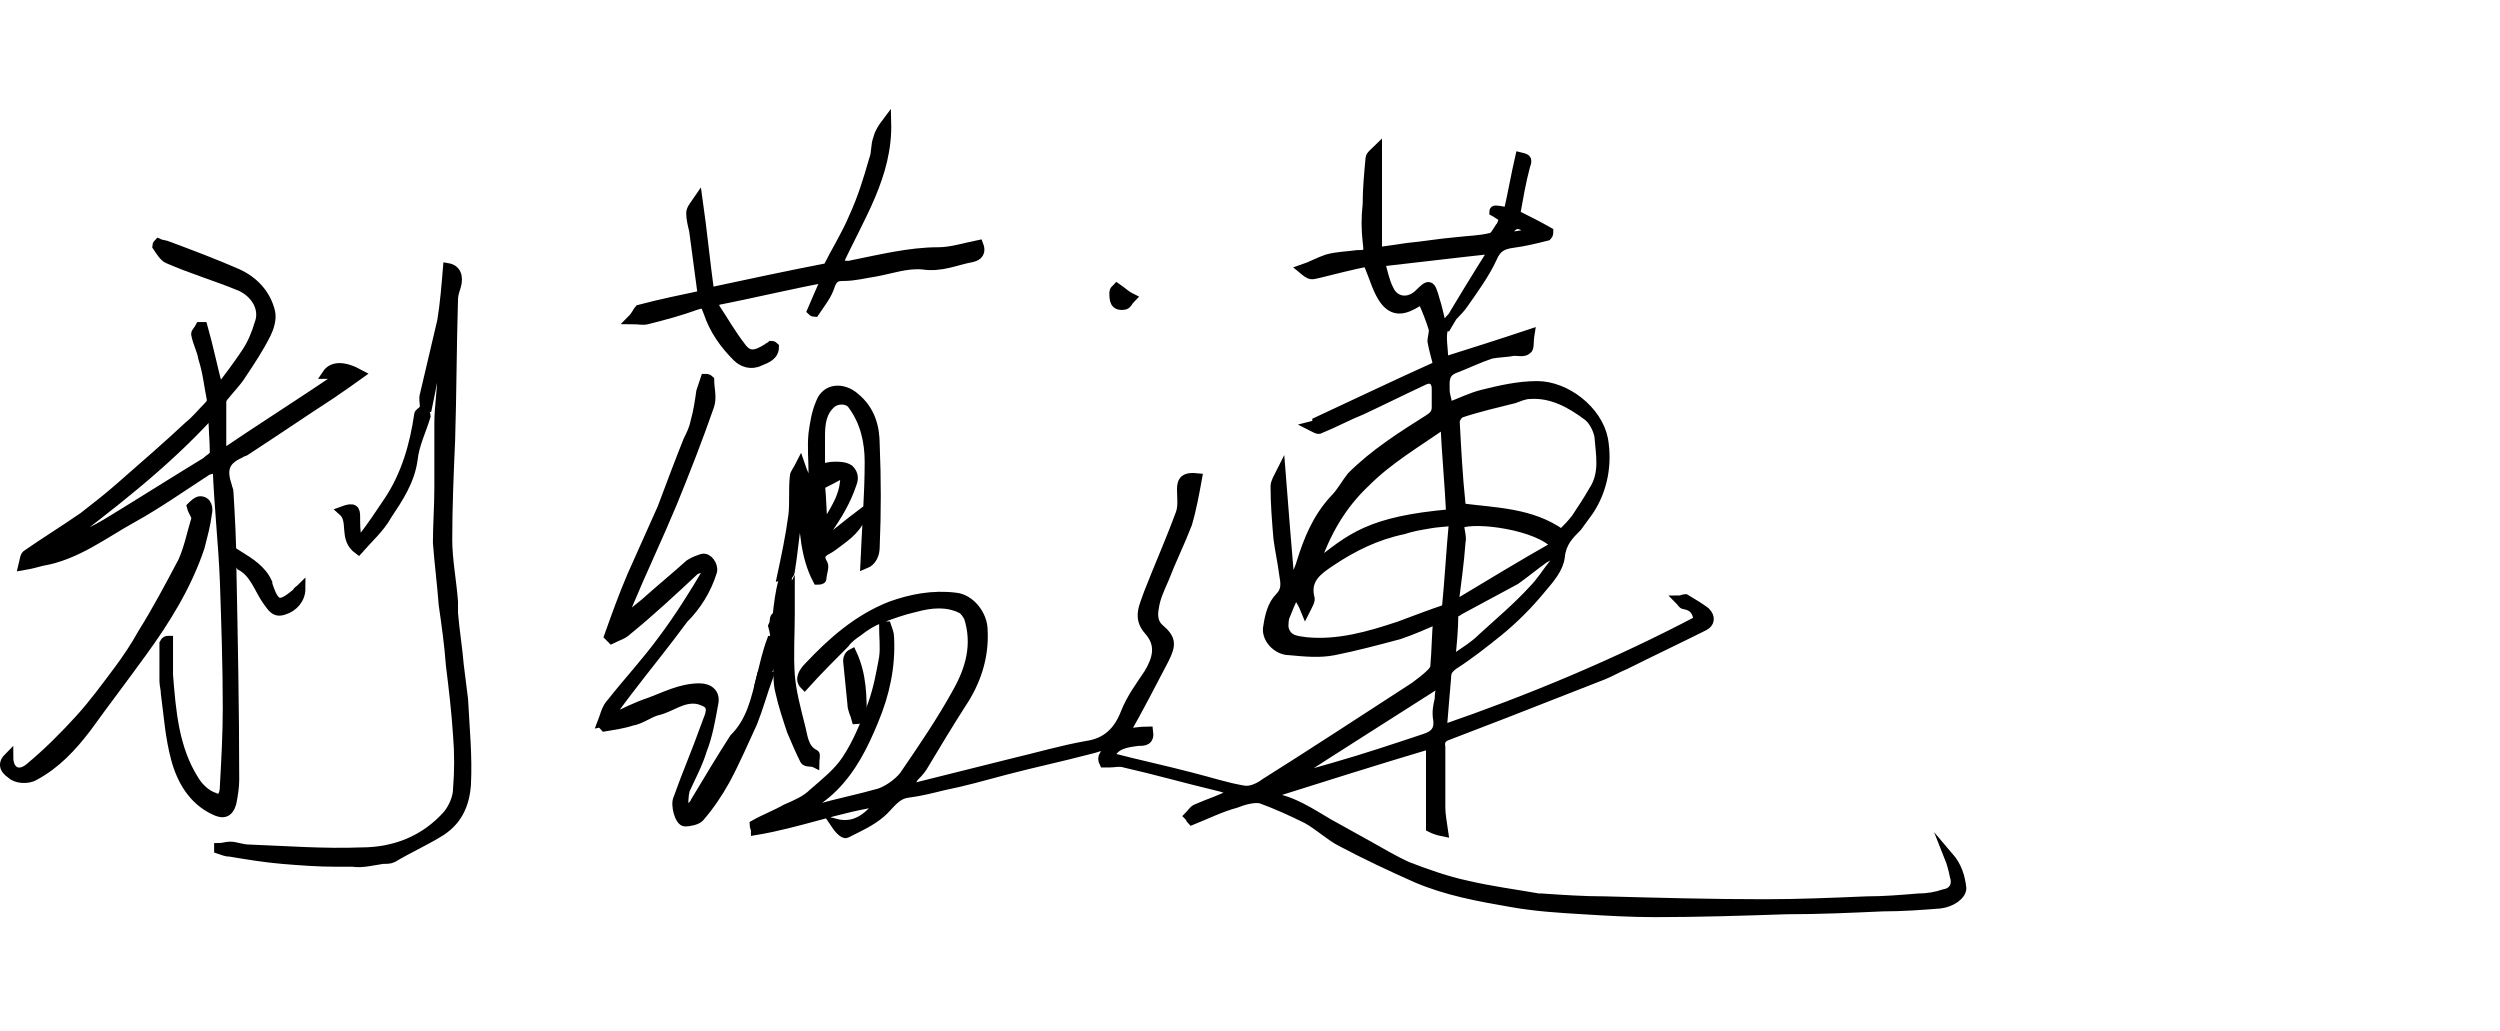 <?xml version="1.0" encoding="utf-8"?>
<!-- Generator: Adobe Illustrator 28.0.0, SVG Export Plug-In . SVG Version: 6.00 Build 0)  -->
<svg version="1.1" id="Layer_1" xmlns="http://www.w3.org/2000/svg" xmlns:xlink="http://www.w3.org/1999/xlink" x="0px" y="0px"
	 viewBox="0 0 173.7 71.6" style="enable-background:new 0 0 173.7 71.6;" xml:space="preserve">
<style type="text/css">
	.st0{stroke:#000000;stroke-width:0.644;stroke-miterlimit:10;}
	.st1{display:none;}
	.st2{display:inline;}
	.st3{display:none;stroke:#000000;stroke-width:0.593;stroke-miterlimit:10;}
	.st4{display:inline;fill:#231F20;stroke:#FFFFFF;stroke-width:0.193;stroke-miterlimit:10;}
</style>
<g>
	<path class="st0" d="M91.5,29.3c2.8-1.3,5.5-2.6,8.4-3.9c-0.1-0.5-0.3-1.1-0.4-1.7c0-0.2,0.1-0.5,0.1-0.8c-0.2-0.7-0.5-1.4-0.8-2.1
		c-0.8,0.5-1.7,1.1-2.5,0.2c-0.6-0.7-0.8-1.7-1.3-2.8c-1,0.2-2.2,0.5-3.4,0.8c-0.5,0.1-0.5,0.2-1.1-0.3c0.6-0.2,1.1-0.5,1.7-0.7
		c0.7-0.2,1.4-0.2,2.1-0.3c0.8,0,0.8-0.1,0.7-0.9c-0.1-0.9-0.1-1.7,0-2.6c0-1.1,0.1-2.1,0.2-3.2c0-0.2,0.3-0.4,0.5-0.6
		c0,2.4,0,4.7,0,7.1c0.8-0.1,1.4-0.2,2.1-0.3c1.1-0.1,2.2-0.3,3.4-0.4c0.8-0.1,1.6-0.1,2.4-0.3c0.2,0,0.4-0.4,0.6-0.7
		c0.2-0.2,0.2-0.5,0.3-0.7c-0.3-0.1-0.5-0.3-0.7-0.4c0,0,0-0.1,0.1-0.1c0.3,0,0.5,0.1,0.9,0.1c0.3-1.3,0.5-2.5,0.8-3.8
		c0.4,0.1,0.6,0.1,0.4,0.6c-0.3,1.1-0.5,2.3-0.7,3.4c0.8,0.4,1.6,0.8,2.3,1.2c0,0.1,0,0.2-0.1,0.3c-0.8,0.2-1.6,0.4-2.4,0.5
		c-0.7,0.1-1.1,0.3-1.4,1c-0.5,1.1-1.3,2.2-2,3.2c-0.4,0.6-1.1,1.1-1.4,1.7c-0.2,0.6,0,1.4,0,2.2c0,0.1,0.1,0.1,0.1,0.1
		c1.9-0.6,3.8-1.2,5.9-1.9c-0.1,0.6,0,1-0.2,1.1c-0.2,0.2-0.6,0.1-0.9,0.1c-0.5,0.1-1.1,0.1-1.6,0.2c-0.9,0.3-1.7,0.7-2.5,1
		c-0.8,0.3-0.7,0.9-0.7,1.5c0,0.4,0.2,0.8,0.2,1.2c0.8-0.3,1.6-0.7,2.4-0.9c1.2-0.3,2.5-0.6,3.8-0.6c2,0,4.2,1.7,4.6,3.7
		c0.3,1.7,0,3.5-1,5c-0.3,0.4-0.5,0.7-0.8,1.1c-0.6,0.6-1.1,1.1-1.2,2.1c-0.1,0.8-0.7,1.5-1.3,2.2c-0.9,1.1-1.9,2.1-3,3
		c-1,0.8-2,1.6-3.1,2.3c-0.4,0.3-0.5,0.5-0.5,0.9c-0.1,1.2-0.2,2.3-0.3,3.6c6.1-2.1,12.1-4.6,17.8-7.6c-0.1-0.7-0.4-1-1-1.1
		c-0.1,0-0.2-0.2-0.3-0.3c0.1,0,0.3-0.1,0.4-0.1c0.5,0.3,1,0.6,1.4,0.9c0.4,0.4,0.3,0.8-0.1,1c-1.8,0.9-3.7,1.8-5.5,2.7
		c-0.5,0.2-1,0.5-1.5,0.7c-2.3,0.9-4.6,1.8-6.9,2.7c-1.3,0.5-2.6,1-3.9,1.5c-0.3,0.1-0.6,0.3-0.5,0.8c0,1.4,0,2.8,0,4.2
		c0,0.5,0.1,1,0.2,1.7c-0.5-0.1-0.7-0.2-0.9-0.3c0-2,0-3.9,0-5.8c-3.7,1.1-7.5,2.3-11.3,3.5c0.1,0.1,0.1,0.2,0.2,0.2
		c1.5,0.2,2.8,1.1,4,1.8c0.9,0.5,1.8,1,2.7,1.5c0.9,0.5,1.9,1.1,2.8,1.5c1.3,0.5,2.7,1,4.1,1.3c1.7,0.4,3.3,0.6,5,0.9
		c0.1,0,0.1,0,0.2,0c1.5,0.1,2.9,0.2,4.4,0.2c3.7,0.1,7.4,0.2,11.1,0.2c2.4,0,4.7-0.1,7.1-0.2c1.2,0,2.4-0.1,3.6-0.2
		c0.6,0,1.2-0.1,1.8-0.3c0.6-0.1,0.9-0.6,0.7-1.2c-0.1-0.5-0.2-0.9-0.4-1.4c0.6,0.7,0.8,1.4,0.9,2.2c0,0.5-0.7,1-1.5,1.1
		c-1.3,0.1-2.6,0.2-4,0.2c-2.2,0.1-4.4,0.2-6.7,0.2c-3,0.1-6.1,0.2-9.1,0.2c-1.7,0-3.4-0.1-5-0.2c-1.7-0.1-3.3-0.2-5-0.5
		c-2.3-0.4-4.5-0.8-6.6-1.7c-1.8-0.8-3.5-1.6-5.2-2.5c-0.8-0.4-1.5-1.1-2.4-1.6c-1-0.5-2.1-1-3.2-1.4c-0.5-0.1-1.2,0.1-1.7,0.3
		c-1.1,0.3-2.1,0.8-3.1,1.2c-0.1-0.1-0.1-0.2-0.2-0.3c0.2-0.2,0.3-0.4,0.5-0.5c0.9-0.4,1.9-0.7,2.8-1.2c-0.5-0.1-0.9-0.3-1.4-0.4
		c-2.1-0.5-4.2-1.1-6.4-1.6c-0.3-0.1-0.7,0-1,0c-0.1,0-0.4,0-0.4,0c-0.1-0.2-0.1-0.4,0-0.5c0.1-0.2,0.2-0.5,0.4-0.8
		c-0.6,0.1-1,0.3-1.5,0.4c-1.9,0.5-3.8,0.9-5.7,1.4c-1.5,0.4-2.9,0.8-4.4,1.1c-0.8,0.2-1.6,0.4-2.4,0.5c-0.9,0.1-1.3,0.9-1.9,1.4
		c-0.7,0.6-1.6,1-2.4,1.4c-0.2,0.1-0.6-0.4-0.8-0.7c1.5,0.4,2.4-0.5,3.2-1.5c-2.9,0.4-5.7,1.5-8.7,2c0-0.1-0.1-0.3-0.1-0.4
		c0.7-0.4,1.5-0.7,2.2-1.1c0.7-0.3,1.4-0.6,1.9-1.1c0.8-0.7,1.7-1.4,2.3-2.3c0.8-1.2,1.3-2.5,1.8-3.8c0.4-1.1,0.6-2.2,0.8-3.3
		c0.1-0.7,0-1.5,0-2.2c0.1,0,0.2,0,0.2,0c0.1,0.3,0.2,0.5,0.2,0.8c0.1,2-0.3,3.9-1.1,5.8c-0.7,1.7-1.5,3.3-2.8,4.6
		c-0.7,0.7-1.5,1.2-2.4,1.8c0.5-0.1,0.9-0.2,1.3-0.3c1.4-0.4,2.9-0.7,4.3-1.1c0.6-0.2,1.3-0.7,1.7-1.2c1.3-1.9,2.6-3.8,3.7-5.8
		c0.9-1.6,1.4-3.3,0.8-5.2c-0.1-0.2-0.3-0.5-0.5-0.6c-1-0.5-2.1-0.4-3.2-0.1c-0.9,0.2-1.7,0.5-2.5,0.8c-0.5,0.2-1,0.5-1.5,0.9
		c-0.3,0.2-0.7,0.5-0.9,0.8c-0.9,0.9-1.9,1.9-2.8,2.9c-0.4-0.4-0.1-0.9,0.3-1.3c1.6-1.7,3.4-3.3,5.7-4.2c1.4-0.5,2.9-0.8,4.5-0.6
		c1,0.1,1.9,1.2,1.9,2.3c0.1,1.9-0.5,3.6-1.5,5.1c-0.9,1.4-1.8,2.9-2.7,4.4c-0.2,0.3-0.4,0.5-0.6,0.7c-0.1,0.2-0.3,0.4-0.4,0.6
		c0,0.1,0.1,0.1,0.1,0.2c2.4-0.6,4.8-1.2,7.2-1.8c1.7-0.4,3.4-0.9,5.1-1.2c1.4-0.2,2.2-1,2.7-2.3c0.4-1,1-1.8,1.6-2.7
		c0.6-1,0.9-2,0-3c-0.8-0.9-0.3-1.7,0-2.6c0.7-1.8,1.5-3.6,2.2-5.5c0.2-0.5,0.1-1.2,0.1-1.7c0-0.6,0.2-0.9,1.1-0.8
		c-0.2,1.1-0.4,2.2-0.7,3.2c-0.5,1.3-1.1,2.5-1.6,3.8c-0.3,0.7-0.6,1.3-0.7,2c-0.1,0.5-0.1,1.1,0.4,1.5c0.8,0.7,0.8,1.1,0.3,2.1
		c-0.9,1.7-1.8,3.5-2.8,5.2c0.5-0.1,1.1-0.2,1.7-0.2c0.1,0.7-0.3,0.7-0.7,0.7c-0.8,0.1-1.7,0.2-2,1.1c1.9,0.5,3.8,0.9,5.7,1.4
		c1.2,0.3,2.4,0.7,3.6,0.9c0.5,0.1,1.1-0.2,1.5-0.5c3.5-2.2,7-4.5,10.4-6.7c0.4-0.3,0.8-0.6,1.1-0.9c0.1-0.1,0.3-0.3,0.3-0.5
		c0.1-1.1,0.1-2.2,0.2-3.3c-0.9,0.4-1.8,0.8-2.7,1.1c-1.5,0.4-3,0.8-4.5,1.1c-1,0.2-2,0.1-3.1,0c-0.9,0-1.7-0.9-1.5-1.7
		c0.1-0.7,0.3-1.5,0.8-2c0.5-0.5,0.4-1,0.3-1.6c-0.1-0.8-0.3-1.7-0.4-2.5c-0.1-1.2-0.2-2.4-0.2-3.6c0-0.3,0.2-0.6,0.4-1
		c0.2,2.6,0.4,5,0.6,7.4c0.1,0,0.2,0,0.4,0c0.1-0.4,0.3-0.7,0.4-1.1c0.5-1.6,1.1-3.1,2.3-4.4c0.5-0.5,0.8-1.1,1.2-1.6
		c1.6-1.6,3.5-2.8,5.4-4c0.3-0.2,0.5-0.4,0.5-0.8c0-0.4,0-0.9,0-1.3c0-0.5-0.3-0.8-0.8-0.6c-1.5,0.7-2.9,1.4-4.4,2.1
		c-1,0.4-1.9,0.9-2.9,1.3c-0.1,0.1-0.4-0.1-0.6-0.2C91.5,29.5,91.5,29.4,91.5,29.3z M108.5,37.1c0.4-0.4,0.7-0.7,1-1.1
		c0.4-0.6,0.8-1.2,1.2-1.9c0.8-1.2,0.5-2.5,0.4-3.8c-0.1-0.5-0.4-1.1-0.8-1.4c-1.2-0.9-2.5-1.6-4-1.5c-0.4,0-0.8,0.2-1.1,0.3
		c-1.2,0.3-2.5,0.6-3.7,1c-0.2,0.1-0.4,0.4-0.4,0.6c0.1,1.9,0.2,3.8,0.4,5.7c0,0.1,0.1,0.2,0.1,0.3
		C103.9,35.6,106.4,35.6,108.5,37.1z M90,41.2c-0.3,0.6-0.5,1.1-0.7,1.6c-0.1,0.2-0.1,0.6-0.1,0.8c0.2,0.9,0.9,0.9,1.6,1
		c2.2,0.2,4.3-0.4,6.4-1.1c1.1-0.4,2.1-0.8,3.3-1.2c0.2-2,0.3-4,0.5-6.1c-0.7,0.1-1.2,0.1-1.7,0.2c-0.6,0.1-1.2,0.2-1.8,0.4
		C95.6,37.2,94,38,92.5,39c-0.9,0.6-1.8,1.2-1.5,2.5c0.1,0.2-0.1,0.5-0.3,0.9C90.5,41.9,90.3,41.6,90,41.2z M100.8,35.7
		c-0.1-2.1-0.3-4.1-0.4-6.3c-2,1.4-3.9,2.5-5.5,4.1c-1.7,1.6-2.8,3.5-3.6,5.9C93.9,37.3,95.2,36.2,100.8,35.7z M101,42.1
		c2.5-1.5,4.8-2.9,7.1-4.2c-1.2-1.4-5.6-2-6.7-1.5c0,0.4,0.2,0.9,0.1,1.3C101.4,39.1,101.2,40.5,101,42.1z M95.9,18.2
		c0.2,0.7,0.3,1.3,0.6,1.9c0.4,0.9,1.4,1,2.1,0.3c0.7-0.7,0.8-0.7,1.1,0.4c0.2,0.6,0.3,1.2,0.5,1.9c0.1,0,0.2,0,0.3,0
		c1-1.7,2.1-3.5,3.3-5.4C101,17.6,98.6,17.9,95.9,18.2z M89.4,54.2c1.2-0.3,2.3-0.6,3.3-0.9c2.1-0.6,4.2-1.3,6.3-2
		c0.6-0.2,1-0.5,0.9-1.3c-0.1-0.5,0-1,0.1-1.4c0-0.4,0.1-0.9,0.2-1.3C96.6,49.6,93.1,51.8,89.4,54.2z M100.8,45.7
		c0.1,0,0.2,0.1,0.2,0.1c0.7-0.5,1.4-0.9,2-1.5c1.2-1.1,2.4-2.1,3.5-3.3c0.6-0.6,1-1.3,1.5-1.9c0.1-0.1,0-0.4,0-0.8
		c-0.3,0.3-0.5,0.4-0.7,0.5c-0.7,0.5-1.3,1-2,1.5c-1.3,0.7-2.6,1.4-3.9,2.1c-0.1,0.1-0.4,0.2-0.4,0.3
		C101,43.7,100.9,44.7,100.8,45.7z M106.5,16.2c-1-0.9-1.4-0.8-1.9,0.3C105.3,16.4,105.8,16.3,106.5,16.2z"/>
	<path class="st0" d="M11.7,44.5c0,0.8,0,1.6,0,2.4c0.2,2.5,0.4,5.1,1.8,7.3c0.3,0.5,0.8,1,1.4,1.2c0.6,0.3,0.7-0.4,0.7-0.8
		c0.1-1.8,0.2-3.6,0.2-5.4c0-2.9-0.1-5.9-0.2-8.8c-0.1-2.6-0.4-5.2-0.5-7.9c-0.2,0.1-0.5,0.1-0.7,0.2C12.7,33.8,11,35,9.2,36
		c-2,1.1-3.9,2.6-6.3,3c-0.4,0.1-0.7,0.2-1.3,0.3c0.1-0.4,0.1-0.7,0.3-0.8c1.3-0.9,2.6-1.7,3.9-2.6c0.9-0.7,1.8-1.4,2.7-2.2
		c1.6-1.4,3.1-2.7,4.6-4.1c0.5-0.4,0.9-0.9,1.3-1.3c0.1-0.1,0.3-0.3,0.3-0.5c-0.2-1-0.3-2-0.6-2.9c-0.1-0.6-0.4-1.1-0.5-1.7
		c0-0.1,0.2-0.3,0.3-0.5c0.1,0,0.2,0,0.2,0c0.4,1.4,0.7,2.9,1.1,4.4c0.7-0.9,1.3-1.7,1.9-2.6c0.4-0.6,0.7-1.3,0.9-2
		c0.4-1-0.2-2.1-1.3-2.6c-1.7-0.7-3.4-1.2-5-1.9c-0.3-0.1-0.6-0.6-0.8-0.9c0-0.1,0.1-0.2,0.1-0.2c0.2,0.1,0.5,0.1,0.7,0.2
		c1.6,0.6,3.2,1.2,4.8,1.9c1.1,0.5,2,1.4,2.3,2.7c0.1,0.5-0.1,1.1-0.3,1.5c-0.5,1-1.1,1.9-1.7,2.8c-0.3,0.5-0.8,1-1.2,1.5
		c-0.1,0.1-0.2,0.3-0.2,0.4c0,1.1,0,2.3,0,3.7c2.8-1.9,5.5-3.6,8.3-5.5c-0.4-0.1-0.7-0.1-1-0.1c0.4-0.6,1.2-0.6,2.3,0
		c-0.7,0.5-1.4,1-2,1.4c-2,1.3-3.9,2.6-5.9,3.9c-0.1,0.1-0.3,0.1-0.4,0.2c-1.1,0.5-1.3,1.1-0.9,2.3c0,0.1,0.1,0.2,0.1,0.4
		c0.1,1.7,0.2,3.4,0.2,5.1c0.1,5,0.2,9.9,0.2,14.9c0,0.5-0.1,1.1-0.2,1.6c-0.2,0.7-0.6,0.8-1.2,0.5c-1.5-0.7-2.3-2.1-2.7-3.6
		c-0.4-1.5-0.5-3-0.7-4.5c0-0.3-0.1-0.6-0.1-0.9c0-0.9,0-1.7,0-2.6C11.5,44.5,11.6,44.5,11.7,44.5z M3.9,38C4,38,4.1,38,4.3,37.9
		c1.1-0.5,2.2-1,3.2-1.6c2.3-1.4,4.5-2.8,6.8-4.2c0.2-0.2,0.6-0.4,0.6-0.6c0-0.9-0.1-1.8-0.1-2.7c-0.1,0-0.2,0-0.2,0
		C11.4,32.3,7.6,35.2,3.9,38z"/>
	<path class="st0" d="M52.9,47c0.1,0,0.2,0,0.5,0c-0.4,1.1-0.7,2.2-1.1,3.2c-0.6,1.3-1.2,2.7-1.9,4c-0.5,0.9-1.1,1.8-1.8,2.6
		c-0.2,0.2-0.7,0.3-1,0.3c-0.4,0-0.7-1.2-0.5-1.6c0.6-1.7,1.3-3.3,1.9-5c0.1-0.3,0.2-0.5,0.3-0.8c0.2-0.7-0.1-0.9-0.8-1.1
		c-1.1-0.2-1.9,0.6-2.9,0.8c-0.6,0.2-1.1,0.6-1.7,0.7c-0.6,0.2-1.3,0.3-1.9,0.4c-0.1-0.1-0.1-0.2-0.2-0.2c0.2-0.5,0.3-1.1,0.7-1.5
		c1.1-1.4,2.4-2.8,3.5-4.3c1.2-1.6,2.2-3.2,3.2-4.9c-0.1-0.1-0.1-0.1-0.2-0.2c-0.3,0.1-0.6,0.1-0.8,0.3c-1.5,1.4-3,2.8-4.6,4.1
		c-0.3,0.3-0.7,0.4-1.1,0.6c-0.1-0.1-0.1-0.1-0.2-0.2c0.5-1.4,1-2.8,1.6-4.2c0.7-1.6,1.4-3.1,2.1-4.7c0.6-1.6,1.2-3.2,1.8-4.7
		c0.2-0.4,0.4-0.8,0.5-1.3c0.2-0.7,0.3-1.4,0.4-2.1c0.1-0.3,0.2-0.6,0.3-0.9c0.1,0,0.2,0,0.3,0.1c0,0.6,0.2,1.2,0,1.8
		c-0.8,2.3-1.7,4.6-2.6,6.8c-1,2.4-2.1,4.7-3.1,7.1c-0.1,0.2-0.1,0.5-0.2,1c0.5-0.5,0.9-0.8,1.4-1.2c1-0.9,2.1-1.8,3.1-2.7
		c0.3-0.2,0.6-0.3,0.9-0.4c0.4-0.1,0.8,0.5,0.7,0.9c-0.4,1.3-1.1,2.4-2,3.3c-0.3,0.4-0.6,0.8-0.9,1.2c-1.3,1.7-2.7,3.4-4,5.2
		c-0.1,0.1-0.1,0.3-0.2,0.6c1-0.5,1.8-0.9,2.7-1.2c1.1-0.4,2.2-1,3.5-1c0.7,0,1.1,0.4,1,1c-0.2,1.1-0.4,2.3-0.8,3.3
		c-0.3,1-0.8,1.9-1.2,2.8c-0.1,0.4-0.1,0.9-0.1,1.3c0.1,0,0.1,0.1,0.2,0.1c0.2-0.2,0.5-0.3,0.6-0.6c0.9-1.5,1.8-3,2.7-4.4
		C52.2,50.1,52.5,48.6,52.9,47L52.9,47z"/>
	<path class="st0" d="M15.2,58.9c0.3,0,0.5-0.1,0.8-0.1c0.4,0,0.8,0.2,1.3,0.2c2.6,0.1,5.2,0.3,7.8,0.2c2.3,0,4.4-0.8,6-2.6
		c0.4-0.5,0.7-1.2,0.7-1.8c0.1-1.2,0.1-2.5,0-3.7c-0.1-1.6-0.3-3.3-0.5-4.9c-0.1-1.4-0.3-2.8-0.5-4.2c-0.1-1.4-0.3-2.9-0.4-4.3
		c0-1.2,0.1-2.5,0.1-3.8c0-1.5,0-3,0-4.5c0-1.1,0.2-2.2,0.2-3.3c0-0.6,0-1.2,0-1.9c-0.1,0-0.1,0-0.2,0c-0.3,1.4-0.5,2.7-0.8,4.1
		c-0.1,0-0.1,0-0.2,0c0-0.3-0.1-0.6,0-0.9c0.4-1.7,0.8-3.4,1.2-5.1c0.2-1.2,0.3-2.5,0.4-3.7c0.6,0.1,0.8,0.6,0.6,1.3
		c-0.1,0.3-0.2,0.6-0.2,0.9c-0.1,3.3-0.1,6.6-0.2,9.8c-0.1,2.3-0.2,4.6-0.2,6.9c0,1.4,0.3,2.9,0.4,4.3c0,0.3,0,0.6,0,0.8
		c0.1,1.2,0.3,2.4,0.4,3.6c0.1,0.8,0.2,1.6,0.3,2.4c0.1,2,0.3,3.9,0.2,5.9c-0.1,1.4-0.6,2.6-2,3.4c-1,0.6-2.1,1.1-3.1,1.7
		c-0.2,0.1-0.4,0.1-0.7,0.1c-0.7,0.1-1.4,0.3-2.1,0.2c-0.4,0-0.7,0-1.1,0c-1.3,0-2.6-0.1-3.8-0.2c-1.2-0.1-2.4-0.3-3.6-0.5
		c-0.3,0-0.5-0.1-0.8-0.2C15.2,59,15.2,58.9,15.2,58.9z"/>
	<path class="st0" d="M68,17c0.2,0.5,0,0.8-0.5,0.9c-1.1,0.2-2.1,0.7-3.4,0.5c-1.1-0.1-2.2,0.3-3.3,0.5c-0.7,0.1-1.4,0.3-2.2,0.3
		c-0.5,0-0.7,0.1-0.9,0.6c-0.2,0.7-0.7,1.3-1.1,1.9c-0.1,0-0.2-0.1-0.2-0.1c0.3-0.7,0.6-1.4,1-2.3c-2.7,0.5-5.1,1.1-7.7,1.6
		c0,0.1-0.1,0.4,0,0.5c0.6,0.9,1.1,1.8,1.8,2.7c0.5,0.7,1,0.6,1.8,0.1c0.1-0.1,0.2-0.1,0.3-0.2c0,0,0.1,0,0.2,0.1c0,0.6-0.5,0.8-1,1
		c-0.6,0.3-1.2,0.1-1.6-0.3c-0.9-0.9-1.6-1.9-2-3.1C49,21.2,49,21,48.4,21.2c-1.1,0.4-2.2,0.7-3.4,1c-0.3,0.1-0.6,0-1.1,0
		c0.3-0.3,0.4-0.6,0.5-0.7c1.5-0.4,3-0.7,4.4-1c-0.2-1.5-0.4-3-0.6-4.5c-0.1-0.4-0.2-0.8-0.2-1.2c0-0.3,0.3-0.6,0.5-0.9
		c0.3,2.1,0.5,4.2,0.8,6.4c2.8-0.6,5.6-1.2,8.2-1.7c0.6-1.2,1.3-2.3,1.8-3.5c0.6-1.3,1-2.6,1.4-4c0.2-0.5,0.1-1,0.3-1.5
		c0.1-0.4,0.3-0.7,0.6-1.1c0.1,3.7-1.9,6.6-3.4,9.9c0.4,0,0.7,0.1,1,0c2-0.4,4-0.9,6-0.9C66.1,17.5,67,17.2,68,17z"/>
	<path class="st0" d="M56.8,40.3c-0.9-1.7-0.9-3.5-1.1-5.4c-0.1,0.4-0.2,0.7-0.3,1.1c-0.2,1.2-0.3,2.5-0.5,3.7
		c0,0.2-0.3,0.4-0.4,0.5c-0.1,0-0.1-0.1-0.2-0.1c0.3-1.4,0.6-2.8,0.8-4.3c0.1-0.9,0-1.8,0.1-2.7c0-0.2,0.2-0.4,0.4-0.8
		c0.2,0.6,0.4,0.9,0.5,1.3c0.1,0,0.1,0,0.2,0c0.1-0.2,0.2-0.5,0.2-0.7c0-0.9-0.1-1.9,0-2.8c0.1-0.7,0.2-1.4,0.5-2.1
		c0.4-1.1,1.6-1.1,2.4-0.4c1.1,0.9,1.4,2.1,1.4,3.3c0.1,2.4,0.1,4.7,0,7.1c0,0.5-0.2,1-0.7,1.2c0.1-2.4,0.3-4.8,0.3-7.1
		c0-1.4-0.3-2.8-1.2-4c-0.3-0.4-1-0.4-1.4-0.1c-0.7,0.6-0.8,1.4-0.8,2.3c0,0.8,0,1.5,0,2.3c0.3-0.1,0.6-0.2,1-0.2c0.3,0,0.7,0,1,0.2
		c0.2,0.2,0.4,0.5,0.2,1c-0.4,1.2-1,2.2-1.7,3.2c-0.1,0.2-0.2,0.5-0.1,0.8c0.8-0.6,1.5-1.2,2.3-1.8c0,0.1,0.1,0.1,0.1,0.2
		c-0.4,0.9-1.2,1.4-2,2c-0.4,0.3-1.1,0.4-0.6,1.2c0.1,0.2-0.1,0.7-0.1,1C57.1,40.3,56.9,40.3,56.8,40.3z M57,33.7
		c0.1,1,0.1,2,0.2,3.1c0.7-1.3,1.6-2.3,1.5-4C58,33.2,57.4,33.5,57,33.7z M56.5,35.9c0.1,0,0.2,0,0.4,0c-0.1-0.6-0.1-1.1-0.2-1.7
		c-0.1,0-0.2,0-0.3,0.1C56.4,34.8,56.5,35.4,56.5,35.9z"/>
	<path class="st0" d="M0.6,52.6c0,1,0.7,1.4,1.5,0.7c1.2-1,2.3-2.1,3.4-3.3c1-1.1,1.8-2.2,2.7-3.4c0.6-0.8,1.2-1.7,1.7-2.6
		c1-1.6,1.9-3.3,2.8-5c0.4-0.9,0.6-1.9,0.9-2.9c0.1-0.2-0.2-0.5-0.3-0.9c0.1-0.1,0.4-0.4,0.6-0.4c0.5,0,0.6,0.5,0.5,0.9
		c-0.1,0.8-0.3,1.5-0.5,2.3c-0.9,2.7-2.4,5.1-4,7.3c-1.3,1.8-2.6,3.5-3.9,5.3c-1,1.3-2.1,2.5-3.6,3.3c-0.5,0.3-1.3,0.2-1.6-0.1
		C0.2,53.4,0.2,53,0.6,52.6z"/>
	<path class="st0" d="M54,42.8c0.1-0.9,0.2-1.7,0.4-2.4c0.1,0,0.2,0,0.3,0c0,0.4-0.1,0.9-0.2,1.5c0.2-0.3,0.3-0.4,0.4-0.6
		c0,0.5,0,0.9,0,1.3c0,1.4-0.1,2.9,0,4.3c0.1,1.2,0.4,2.3,0.7,3.5c0.2,0.7,0.2,1.6,1,2c0.1,0,0,0.4,0,0.6c-0.2-0.1-0.6,0-0.7-0.2
		c-0.3-0.6-0.6-1.3-0.9-2c-0.3-0.9-0.6-1.8-0.8-2.7c-0.2-0.7-0.1-1.5-0.2-2.3c-0.1-0.8-0.1-1.6-0.3-2.3C53.9,43.1,53.7,42.9,54,42.8
		z"/>
	<path class="st0" d="M23.8,35.5c0.8-0.3,0.9-0.1,0.9,0.4c0,0.5,0,1,0.1,1.5c0.1,0,0.2,0.1,0.3,0.1c0.7-0.9,1.3-1.8,1.9-2.7
		c1.2-1.8,1.8-3.9,2.1-6c0-0.1,0.2-0.2,0.3-0.3c0.1,0.1,0.2,0.3,0.2,0.4c-0.3,1-0.8,2-0.9,3c-0.2,1.5-1,2.7-1.8,3.9
		c-0.5,0.9-1.3,1.6-2,2.4C23.8,37.4,24.6,36.2,23.8,35.5z"/>
	<path class="st0" d="M20.9,40.9c0,0.7-0.5,1.3-1.2,1.5c-0.6,0.2-0.8-0.2-1.1-0.6c-0.6-0.8-0.9-2-1.9-2.5c-0.1-0.1-0.1-0.4-0.1-0.7
		c0.8,0.5,1.6,1,2,1.9c0,0,0,0.1,0,0.1c0.5,1.5,0.8,1.6,2,0.6C20.7,41,20.8,41,20.9,40.9z"/>
	<path class="st0" d="M59.5,50c-0.1-0.4-0.3-0.7-0.3-1.1c-0.1-1-0.2-2-0.3-3c0-0.2,0.1-0.4,0.3-0.5c0.7,1.5,0.7,3,0.7,4.6
		C59.7,49.9,59.6,50,59.5,50z"/>
	<path class="st0" d="M77.6,20c0.3,0.2,0.6,0.5,1,0.7c-0.2,0.2-0.3,0.5-0.5,0.5c-0.7,0.1-0.7-0.4-0.7-0.9
		C77.4,20.2,77.5,20.1,77.6,20z"/>
	<path class="st0" d="M52.9,47c0.2-0.8,0.4-1.7,0.7-2.5c0.1,0,0.2,0.1,0.3,0.1C53.4,45.3,53.9,46.4,52.9,47C52.9,47,52.9,47,52.9,47
		z"/>
</g>
<g class="st1">
	<path class="st2" d="M80.2,46.8c-0.3-0.9-0.9-1.7-0.8-2.4c0.3-2.2,0.8-4.4,1.3-6.5c0.7-2.7,1.4-5.4,1.9-8.2c-0.4,0.5-0.8,1-1.2,1.6
		c-1.8,3.2-3.5,6.4-5.3,9.5c-1.5,2.7-3.2,5.3-4.9,7.9c-0.6,1-1.5,1.9-2.5,2.6c-0.4,0.3-1.5,0.5-1.8,0.2c-0.6-0.4-1.1-1.3-1.1-2
		c0.2-2.3,0.7-4.5,1.1-6.7c0.6-3,1.3-5.9,1.7-9c-0.2,0.5-0.4,1.1-0.7,1.6c-1.7,2.9-3.3,5.9-5,8.8c-0.3,0.6-0.5,1.2-0.8,1.8
		c-0.4,0.9-1,1.5-1.8,0.4c-1.5,2-2.9,4-4.4,5.9c-0.2,0.3-0.7,0.5-1.1,0.7c-0.2-0.4-0.6-0.8-0.7-1.2c-0.3-2.6,0.3-5.1,1.3-7.4
		c2.3-5.2,4.6-10.3,7-15.4c1-2.2,2-4.6,3.3-6.6c1.2-1.9,2.9-3.5,4.5-5.1c0.4-0.4,1.1-0.4,1.7-0.4c0.2,0,0.7,0.6,0.6,0.9
		c-0.4,2.8-1.3,5.5-1.4,8.3c-0.1,2.8-0.3,5.5-1,8.1c-0.5,2.1-1,4.2-1.5,6.3c-0.5,2.3-1,4.7-1.4,7c-0.1,0.8,0.2,1.7,0.3,2.5
		c0.2,0.1,0.4,0.2,0.6,0.2c1-1.3,2.2-2.4,3.1-3.8c2.6-4.2,5-8.4,7.5-12.6c1.3-2.1,2.6-4.3,3.9-6.4c0.2-0.3,0.6-0.6,0.9-0.6
		c0.3,0,0.7,0.6,0.7,0.8c-0.1,1.3-0.1,2.5-0.5,3.7c-0.7,2.6-1.7,5.1-2.4,7.6c-0.4,1.6-0.6,3.2-0.9,4.8c0,0.2,0.2,0.5,0.4,1
		c1.8-2.3,3.5-4.6,5.3-6.7c1.4-1.7,2.9-3.3,4.6-4.8c1.5-1.3,3.4-0.7,3.8,1.3c0.3,1.2,0.4,2.4,0.5,3.7c0.1,1.3,0.6,1.7,1.7,1.2
		c4.1-1.7,8-3.5,12.1-5.1c4.9-2,9.7-4.3,15-5.2c3.5-0.6,6.9-1.4,10.5-1.8c4.2-0.5,8.5-0.7,12.8-1c3.5-0.2,7-0.3,10.5-0.5
		c3.6-0.2,7.3-0.3,10.9-0.6c1.5-0.1,3.1-0.4,4.7-0.7c0.2,1.3-0.2,1.7-1.3,1.9c-1,0.1-2,0.4-3,0.5c-0.8,0.1-1.8,1-2.3-0.4
		c-0.1-0.1-0.5-0.1-0.8-0.1c-4.5,0.3-9.1,0.6-13.6,0.8c-2.5,0.1-4.9,0-7.4,0.2c-2.8,0.2-5.6,0.5-8.4,0.8c-2.5,0.3-5,0.6-7.4,1.1
		c-3.9,0.9-7.9,1.5-11.7,3c-6.9,2.7-13.6,5.8-20.4,8.8c-2,0.9-3.9-0.3-3.9-2.6c0-0.7,0.1-1.4,0-2c-0.1-0.8-0.4-1.6-0.7-2.4
		c-3.4,1.2-4.8,4-6.5,6.3C84.6,42.7,83.2,45.3,80.2,46.8z M71.7,18.4c-0.1-0.1-0.2-0.2-0.4-0.3c-0.6,0.6-1.3,1-1.8,1.7
		c-3.2,4.1-5.5,8.8-7.7,13.5c-1.6,3.4-3.1,6.8-4.5,10.3c-0.7,1.9-1.1,3.9-1.5,5.8c-0.1,0.2,0.1,0.5,0.2,0.7c0.1-0.2,0.2-0.4,0.4-0.5
		c2.7-2.7,4-6.3,5.8-9.6c1.8-3.2,3.4-6.6,5.6-9.5C70.6,26.9,71.1,22.7,71.7,18.4z M67.5,33.7c-0.1-0.1-0.3-0.2-0.4-0.3
		c-1.2,2.2-2.4,4.4-3.6,6.6c0.2,0.1,0.3,0.2,0.5,0.2C65.1,38.1,66.3,35.9,67.5,33.7z"/>
	<path class="st2" d="M36.3,31c1.7,3.2,2.7,6.1,2.8,9.2c0.2,5-0.9,9.7-4,13.7c-1.8,2.4-3.8,4.6-5.9,6.7c-2.8,2.8-6.1,4.9-9.8,6.5
		C16.7,68.2,14,69,11.2,69c-2.3,0-4.5-0.5-6.4-1.7c-2.5-1.6-3.6-4.3-4.2-7.1c-0.7-3.3,0.7-6.3,2.2-9.1c2.3-4.2,5.8-7.2,9.5-10
		c2-1.5,4.4-2.6,6.7-3.9c1.4-0.8,2.8-1.4,4.1-2.1c0.4-0.2,0.9-0.5,1-0.9c1.2-4,2.3-8,3.5-12c0.1-0.3,0-0.7,0-0.9
		c-0.5-0.2-1.2-0.2-1.4-0.5c-1.1-1.9-3.2-2.6-4.7-3.9c-0.7-0.6-1.2-1.5-2-2c-4.5-2.8-9.3-5.2-14.2-7.2c-1.4-0.6-2.7-1.3-4-2.1
		C1,5.5,0.9,4.6,1.1,4.3c1.2-1.3,5.5-1.8,7-0.9c0.1,0,0.1,0.2,0.3,0.6C7.2,4.2,6.1,4.3,5,4.4c-0.3,0-0.6-0.1-0.8,0
		C3.9,4.4,3.7,4.7,3.4,4.8C3.6,5,3.7,5.3,4,5.4c3,1.3,6,2.4,8.8,3.9c3.3,1.8,6.4,4,9.4,6.2c2,1.4,3.8,3.2,6,5.1
		c0.2-2.2,0.3-4.2,0.6-6.2c0.1-0.6,0.6-1.4,1.1-1.5c1-0.2,1.1,0.5,1.2,1.4c0.1,1.4-0.2,2.5-1.1,3.7c-0.7,1-0.6,2.4-0.9,3.4
		c2.4,2.9,4.7,5.8,7,8.6c2.2-0.6,4.5-1.3,6.8-1.8c1.7-0.3,3.4-0.4,5.1-0.5c3.2-0.2,5.4,2.5,4.5,5.7c-1,3.5-2.4,6.9-3.6,10.4
		c-0.8,2.4-1.4,4.9-2.1,7.4c-0.1,0.3,0.3,0.7,0.2,1.1c-0.1,0.5-0.3,1-0.6,1.5c-0.1,0.1-0.8,0.1-0.8,0c-0.2-0.4-0.6-1-0.5-1.4
		c0.9-3.1,1.8-6.2,2.8-9.3c0.9-2.8,2.1-5.5,2.8-8.4c1.1-4-0.4-5.8-4.5-5.5C43.1,29.6,39.8,30.4,36.3,31z M23.5,36.2
		c-1,0.4-1.8,0.6-2.5,1c-3.7,1.8-7.3,3.9-10.5,6.6c-3.1,2.6-5.8,5.5-7.7,9.2c-1.6,3.3-1.6,6.6,0,9.8c1.8,3.4,5,4.5,8.5,4.7
		c3.5,0.2,6.7-1.2,9.8-2.7c4-2,7.3-5,10.3-8.3c3.4-3.7,5.8-8,6.3-13c0.4-4.3-0.4-8.3-2.9-12c-0.8,0.3-1.6,0.6-2.4,0.9
		c-2.4,0.9-4.7,1.8-7.1,2.8c-0.3,0.1-0.6,0.6-0.7,0.9c-1.1,3.9-2.1,7.7-3.2,11.6c-0.2,0.8-0.6,1.5-0.9,2.3c-0.2,0-0.5-0.1-0.7-0.1
		c0-0.7-0.2-1.3,0-2c0.2-0.8,0.6-1.5,0.8-2.2C21.6,42.7,22.5,39.6,23.5,36.2z M28.6,23c-1.2,4.1-2.2,7.7-3.3,11.6
		c0.4-0.2,0.6-0.2,0.7-0.3c1.9-1.4,3.9-2.3,6.1-2.8c0.9-0.2,1.7-0.7,2.5-1C32.6,27.8,30.7,25.5,28.6,23z"/>
	<path class="st2" d="M57.1,3.9c-2.3,3.9-2.9,8.3-3.2,12.7c-0.8-4-0.6-8,0.9-11.7C55,4.4,56,4.1,56.7,3.7C56.8,3.7,57,3.8,57.1,3.9z
		"/>
</g>
<path class="st3" d="M2.8,41.1c-0.2-0.3-0.5-0.6-0.7-0.9c-0.4-0.9-0.8-1.7-1.1-2.6c-0.3-0.9-0.5-1.8-0.6-2.7c-0.2-1.5,0-3.1,0.5-4.5
	c0.5-1.3,1.2-2.6,1.9-3.8c0.5-0.8,1.1-1.6,1.7-2.3c0.8-0.9,1.7-1.7,2.5-2.5c0.8-0.7,1.5-1.4,2.4-2c1.3-0.9,2.7-1.8,4.1-2.5
	c2.2-1.1,4.4-2.2,6.7-3.2c1.2-0.5,2.6-0.8,3.9-1.2c0.7-0.2,1.4-0.5,2.2-0.7c0.8-0.2,1.7-0.4,2.6-0.6c0.9-0.2,1.8-0.4,2.7-0.6
	c0.6-0.1,1.2-0.2,1.8-0.3c1-0.1,2-0.2,2.9-0.2c2.9-0.1,5.7-0.2,8.6-0.2c1.6,0,3.2,0.4,4.7,0.6c0.6,0.1,1.1,0.2,1.7,0.2
	c1.7,0.2,3.3,0.6,4.9,1.2c1.6,0.6,3.3,1.1,4.9,1.8c0.8,0.3,1.6,0.9,2.3,1.4c1.3,1,2.6,2,3.8,3.1c0.8,0.7,1.5,1.6,2.1,2.5
	c0.8,1.3,1.6,2.6,2.3,3.9c0.4,0.9,0.7,1.9,1,2.8c0.1,0.1,0.1,0.3,0.3,0.6c0.1-0.2,0.2-0.4,0.3-0.5c1.1-1.8,2.1-3.7,3.2-5.5
	c1.4-2.2,2.7-4.4,4.2-6.5c0.6-1,1.4-1.8,2.2-2.7c1-1.2,1.9-2.4,3-3.5c0.7-0.8,1.6-1.5,2.4-2.3c0.8-0.7,1.5-1.5,2.3-2
	c1.7-1.1,3.4-2.3,5.2-3.2c1.5-0.8,3.3-1.2,5-1.6c1.9-0.4,3.8-0.7,5.7-0.6c1.3,0.1,2.5,0.3,3.7,0.5c1.4,0.3,2.6,0.9,3.7,1.8
	c1.1,0.9,1.7,2,2,3.5c0.2,1.3,0,2.6-0.5,3.8c-0.3,0.7-0.6,1.5-1.2,2.1c-0.6,0.5-1,1.4-1.5,2.1c-0.3,0.4-0.6,0.8-0.9,1.1
	c-1.3,1.2-2.5,2.3-3.8,3.4c-0.8,0.7-1.7,1.4-2.5,2.1c-0.5,0.4-1.1,0.8-1.7,1.2c-1.1,0.7-2.1,1.4-3.2,2.1c-2.1,1.3-4.2,2.7-6.3,4
	c-1.6,1-3.3,2-5,2.9c-1.5,0.9-3.1,1.7-4.7,2.6c-0.5,0.2-1,0.3-1.5,0.5c-0.2,0.1-0.5,0.3-0.7,0.4c-1,0.5-2,1-2.9,1.5
	c-0.4,0.2-0.9,0.4-1.3,0.6c-0.5,0.3-1.1,0.6-1.6,0.9c-0.7,0.3-1.4,0.6-2.1,0.9c-0.5,0.2-0.8,0.5-0.9,1c-0.1,0.7-0.2,1.4-0.5,2
	c-0.4,1.2-0.9,2.3-1.5,3.4C70.7,45.9,70,47,69.1,48c-1,1.2-2.2,2.2-3.4,3.2c-0.5,0.5-1.2,0.7-1.8,1.2c-0.2,0.1-0.3,0.5-0.4,0.7
	c-0.2,0.7-0.3,1.3-0.5,2.1c0.8-0.5,1.6-0.9,2.3-1.3c0,0.1,0.1,0.1,0.1,0.2c-0.5,0.6-1.2,1-1.9,1.2c-0.4,0.1-0.6,0.3-0.6,0.7
	c-0.2,1.1-0.4,2.2-0.6,3.3c-0.1,0.6-0.2,1.2-0.2,1.8c0,2,0,4,0,6c0.1,0,0.1,0,0.2,0.1c0.1-0.3,0.3-0.6,0.4-1c0.4-1.3,0.9-2.6,1.2-4
	c0.3-1.3,0.3-2.7,0.5-4c0-0.1,0.1-0.3,0.2-0.4c0.2,0.1,0.4,0.2,0.5,0.3c0.8,1.5,1.4,3.2,2.2,4.6c0.5,0.9,1.4,1.7,2.2,2.3
	c1.2,0.9,2.4,1.7,3.9,1.9c1.1,0.2,2.3,0.3,3.5,0.4c2,0,3.9-0.3,5.8-0.8c2.4-0.6,4.6-1.6,6.8-2.5c0.6-0.2,0.9-0.5,0.6-1.2
	c-0.4-0.9-0.2-1.7-0.1-2.7c0.1-1.2,0.6-2.2,1.2-3.1c0.9-1.3,1.8-2.6,3.4-3.2c1.1-0.4,2.3-0.5,3.5-0.1c0.2,0.1,0.3,0.3,0.4,0.5
	c0.9,1.4,1.1,3.2-0.5,4.6c-0.6,0.5-1.1,1.3-1.8,1.8c-0.8,0.7-1.6,1.2-2.5,1.8c-0.9,0.6-1.8,1.1-2.9,1.8c0.8,0.6,1.5,1.1,2.3,1.6
	c0.3,0.2,0.7,0.3,1.1,0.3c1.8,0,3.7,0.3,5.5-0.3c1-0.3,2-0.4,3-0.7c1.6-0.6,3.2-1.3,4.8-1.8c1.3-0.4,2.3-1.2,3.4-1.9
	c0.5-0.3,1.1-0.3,1.6-0.4c0,0.1,0.1,0.2,0.1,0.3c-0.2,0.1-0.3,0.3-0.5,0.4c-1,0.6-2.1,1-2.9,2c-0.6,0.7-0.8,1.5-0.6,2.2
	c0.2,0.9,0.4,1.8,1,2.6c0.8,1.1,1.8,1.7,3,2c1.6,0.4,3.3,0.5,5,0.6c1.9,0.1,3.7,0,5.6,0c0.2,0,0.4,0,0.6,0c0,0.1,0,0.1,0,0.2
	c-0.4,0.1-0.8,0.2-1.2,0.2c-2.2,0-4.4,0-6.5,0c-2.2,0-4.4-0.3-6.1-1.8c-1-0.8-1.8-1.9-1.9-3.3c0-0.3-0.2-0.6-0.2-0.9
	c0.1-0.7,0.2-1.5,0.3-2.2c0.1,0,0.1,0,0.2,0c-0.1,0-0.1-0.1-0.2-0.1c-2.1,1.3-4.5,1.9-6.8,2.7c-1.1,0.4-2.3,0.4-3.5,0.5
	c-0.6,0.1-1.2,0.3-1.8,0.2c-1.1-0.1-2.2-0.2-3.2-0.5c-0.9-0.3-1.7-0.8-2.2-1.7c-0.1-0.1-0.6-0.1-0.9,0c-1.6,0.6-3.1,1.3-4.7,1.9
	c-1.6,0.6-3.3,1.1-5,1.2c-1,0.1-1.9,0.4-2.9,0.4c-1.4-0.1-2.9,0-4.3-0.5c-0.8-0.3-1.7-0.5-2.4-0.9c-1.5-0.9-2.8-1.9-3.7-3.5
	c-0.6-1.1-1.3-2.3-1.9-3.4c-0.1,0.2-0.3,0.5-0.3,0.7c0,1.8-0.7,3.5-1.2,5.2c-0.3,1-0.6,2.1-1,3.1c-0.1,0.2-0.3,0.3-0.7,0.5
	c-0.7-4.5-0.4-8.8,0.5-13c-1.4,0.1-2.8,0.2-4.1,0.4c-0.9,0.2-1.8,0.4-2.7,1c-1,0.6-2.2,1-3.4,1.5c-1.3,0.5-2.5,1.1-3.8,1.5
	c-1.9,0.7-3.8,1.2-5.7,1.8c-1.1,0.3-2.2,0.7-3.3,1c-1.1,0.3-2.2,0.5-3.3,0.7c-1.4,0.3-2.7,0.6-4.1,0.8c-0.7,0.1-1.4,0.2-2.1,0.3
	c-1.1,0.1-2.2,0.3-3.3,0.4c-0.2,0-0.3,0-0.5,0c-2,0-3.9,0-5.9,0c-0.6,0-1.2-0.2-1.8-0.4c-1.1-0.5-1.2-1.3-0.4-2.1
	c0.9-0.8,1.9-1.5,3-2.2c1.3-0.8,2.5-1.6,3.9-2.3c0.9-0.5,1.8-0.8,2.7-1.2c1-0.5,2-1,2.9-1.5c0.2-0.1,0.5-0.2,0.9-0.3
	c-0.8-0.2-1.4-0.4-2-0.5c-1.5-0.3-2.9-0.7-4.4-1c-1.7-0.4-3.3-0.8-5-1.2c-1.2-0.3-2.3-0.9-3.4-1.3c-0.8-0.3-1.6-0.5-2.3-0.9
	c-1-0.5-2-1-2.9-1.5c-0.8-0.5-1.6-0.9-2.3-1.5c-1.4-1.1-2.9-2.1-4-3.5c-0.6-0.8-1.3-1.5-1.9-2.3C2.8,41.6,2.8,41.3,2.8,41.1
	c0.1,0,0.3,0,0.4,0.2c0.5,0.7,0.9,1.5,1.5,2.1c1.5,1.5,3.1,2.9,4.8,4.2c0.8,0.6,1.7,1.1,2.6,1.5c1.8,0.8,3.6,1.7,5.5,2.4
	c0.8,0.4,1.7,0.6,2.6,0.9c1.4,0.4,2.7,0.7,4.1,1.1c1,0.2,2,0.4,3.1,0.7c0.7,0.2,1.4,0.3,2.2,0.5c0.8,0.2,1.6,0.4,2.4,0.6
	c0.1,0,0.3,0,0.5-0.1c0.6-0.3,1.1-0.6,1.7-0.8c1.2-0.5,2.4-1,3.6-1.5c1.3-0.5,2.6-0.9,3.9-1.4c2-0.8,4-1.7,6.1-2.5
	c2.2-0.9,4.3-1.7,6.5-2.5c1.3-0.5,2.5-1,3.8-1.5c1.2-0.5,2.5-0.9,3.7-1.4c1.5-0.6,3.1-1.2,4.6-1.9c0.4-0.2,0.8-0.5,1-0.9
	c0.6-1.1,1-2.3,1.6-3.5c1.2-2.5,2.5-4.9,3.7-7.4c0.1-0.1,0.1-0.3,0-0.4c-0.6-2-1.3-4-2.5-5.8c-0.9-1.4-1.9-2.8-3-4
	c-0.9-1-2-1.9-3.1-2.6c-1.3-0.9-2.6-1.8-4-2.4c-1.5-0.7-3.1-1.1-4.7-1.6c-1.8-0.5-3.6-0.9-5.4-1.2c-1.3-0.2-2.6-0.3-3.9-0.4
	c-1.2-0.1-2.5-0.2-3.7-0.2c-0.8,0-1.5,0.1-2.3,0.2c-1.4,0.1-2.8,0.2-4.2,0.2c-2,0-4,0.4-5.9,0.8c-1.5,0.3-3,0.5-4.5,0.9
	c-2.2,0.7-4.4,1.4-6.5,2.3c-2.4,1-4.7,2.2-7,3.5C10.3,19.8,8.9,21,7.5,22c-0.4,0.3-0.9,0.7-1.3,1.1c-0.6,0.6-1.3,1.2-1.9,1.9
	c-0.5,0.6-0.9,1.3-1.4,2c-0.6,1-1.3,2-1.7,3.1C1,31,0.9,32,0.8,33c-0.1,1.3,0,2.6,0.4,3.8c0.3,1,0.4,2,1,2.8
	C2.6,40,2.6,40.6,2.8,41.1z M73.6,38c0.1,0,0.1,0.1,0.2,0.1c0.7-0.4,1.4-0.8,2.2-1.2c1.7-0.8,3.4-1.5,5.1-2.4
	c2.2-1.1,4.3-2.3,6.4-3.4c0.8-0.4,1.6-0.8,2.4-1.2c1-0.6,2-1.2,3-1.8c1.1-0.6,2.1-1.1,3.2-1.8c1.9-1.2,3.8-2.5,5.7-3.8
	c1-0.7,2-1.3,3-2c0.8-0.6,1.6-1.3,2.4-2c0.7-0.6,1.5-1.2,2.2-1.9c0.7-0.7,1.4-1.4,2.1-2.1c0.8-0.9,1.5-1.7,2.2-2.6
	c0.5-0.7,0.7-1.5,1.2-2.2c0.9-1.2,0.7-2.6,0.4-3.9c-0.3-1.6-1.5-2.7-2.9-3.5c-0.8-0.5-1.7-0.7-2.6-0.9c-1.5-0.4-3-0.5-4.4-0.5
	c-1.7,0.1-3.4,0.5-5.1,0.7c-1.4,0.2-2.8,0.6-4.1,1.3c-0.6,0.3-1.2,0.7-1.9,1.1c-1.1,0.6-2.2,1.2-3.2,2c-1.2,0.9-2.2,2-3.3,3
	c-1,1-2,1.9-2.9,2.9c-1.5,1.7-2.9,3.5-4.2,5.3c-1,1.4-1.9,2.8-2.8,4.2c-1.6,2.5-3.1,5.1-4.6,7.6c-0.1,0.2-0.3,0.4-0.2,0.6
	c0.1,0.7,0.3,1.4,0.5,2.1c0.1,0.4,0.2,0.8,0.2,1.2c0.1,1.4,0.1,2.8,0.1,4.3C73.8,37.6,73.6,37.8,73.6,38z M66.6,41.8
	c-11.1,4.4-22.2,8.9-33.4,13.3c0,0.1,0,0.1,0,0.2c0.3,0.1,0.7,0.1,1,0.2c1.4,0.2,2.9,0.4,4.3,0.5c1.8,0.2,3.5,0.5,5.3,0.6
	c1.8,0.1,3.6,0.1,5.4,0.1c1.8,0,3.6-0.3,5.4-0.2c1.6,0.1,2.8-0.7,4.1-1.4c0.9-0.4,1.7-1,2.4-1.5c0.7-0.5,1.6-0.7,1.9-1.6
	c0.3-0.7,0.4-1.4,0.7-2.1c0.5-1.6,0.9-3.2,1.5-4.7C65.7,44,66.2,42.9,66.6,41.8z M17.6,63.9c0.5,0.3,0.7,0.6,0.9,0.7
	c0.9,0.2,1.8,0.4,2.8,0.4c2.5-0.1,5-0.2,7.5-0.4c1.2-0.1,2.4-0.3,3.7-0.4c0.5-0.1,1-0.1,1.5-0.2c0.8-0.2,1.6-0.4,2.4-0.6
	c1.5-0.3,2.9-0.6,4.4-1c1.4-0.4,2.9-0.9,4.3-1.3c1.8-0.6,3.6-1.2,5.4-1.9c1.1-0.4,2.2-0.9,3.4-1.4c0.5-0.2,0.9-0.5,1.4-0.7
	c-0.4-0.1-0.7-0.2-1.1-0.1c-1.2,0.1-2.4,0.3-3.6,0.4c-1,0.1-1.9-0.1-2.9-0.1c-0.8,0-1.6,0-2.4,0c-1.2-0.1-2.5-0.2-3.7-0.3
	c-1-0.1-2-0.1-3.1-0.2c-0.8-0.1-1.7-0.3-2.5-0.4c-0.8-0.1-1.6-0.3-2.4-0.4c-0.6-0.1-1.2-0.3-1.7-0.1c-1.4,0.5-2.6,1.2-4,1.8
	c-1.1,0.5-2.3,1-3.4,1.6c-1.4,0.8-2.8,1.8-4.2,2.7C19.5,62.4,18.6,63.1,17.6,63.9z M91,63.4c0.8-0.5,1.6-1.1,2.4-1.5
	c2-1.1,3.5-2.7,5-4.3c0.3-0.3,0.6-1,0.5-1.5c-0.5-2-1.3-2.6-3.4-2c-1.7,0.5-2.8,1.8-3.7,3.1C90.7,59.1,90.2,61.1,91,63.4z M63.8,52
	c2.3-1.7,4.3-3.5,6-5.7c1.7-2.1,2.5-4.7,3.2-7.4c-0.7,0.3-1.2,0.6-1.7,0.8c-0.8,0.3-1.6,0.7-2.3,1c-0.5,0.3-1.3,0.5-1.5,0.9
	c-0.6,1-1,2.1-1.3,3.2c-0.4,1.2-0.8,2.5-1.2,3.7C64.5,49.7,64.2,50.7,63.8,52z M72.8,30.6c-0.1,0-0.2,0-0.3-0.1
	c-1.6,3.3-3.2,6.7-4.8,10c0.1,0,0.1,0.1,0.2,0.1c1.7-0.8,3.5-1.5,5.2-2.3C73.4,35.8,73.3,33.2,72.8,30.6z M58.4,56.1
	c0.9-0.1,1.6-0.2,2.3-0.3c0.5-0.1,1-0.2,1.5-0.3c0.2,0,0.4-0.2,0.4-0.3c0.2-0.6,0.3-1.3,0.4-2C61.5,54.1,60,55,58.4,56.1z"/>
<g class="st1">
	<path class="st4" d="M22.1,33.5c-3.4-0.2-8,8.7-11,15.3c0.8-6.3,1.9-14.4,3-16.3c1-1.8,4.3-3.7,6.5-5.1c2.2-1.3,2.6-2,3.1-2.6
		c0.3-0.5-0.1-0.7-0.4-0.9c-0.4-0.3-0.8-0.6-8.5,2c1.6-5.3,1.2-12.1,0-13.2c-0.8-0.7-0.5-0.9-0.9-0.8c-0.5,0-0.8,1.1-0.8,1.6
		c-0.1,3,0.5,8.7-0.1,13c-3,1-6.8,2.4-11.8,4.2c-0.6,0.2-0.9,0.8-0.8,1.3c0.1,0.6,0.6,1.1,1.2,1c3.9-0.2,8.7-0.2,11.2-1.6
		c0,0.1-0.1,0.1-0.1,0.2c-1.9,3.4-3.7,21-3.9,23c0,0.4,0,1.1,0.5,1.2c0.4,0.1,1.1-0.4,1.2-0.8c4.9-12.3,9.8-19.8,11.6-19.8
		c0,0,0,0,0,0c0.3,0,0.7,0.6,1,1.6c2.7,9.9-1.1,17.9-1.1,17.9c-0.2,0.4,0,1,0.4,1.2c0.1,0.1,1-0.1,1.2-0.4c0.2-0.3,4.1-8.6,1.2-19.2
		C24.2,34.6,23.3,33.6,22.1,33.5z M14.6,27.9c1.6-0.5,3-1,4.2-1.4c-1.6,1-3.4,2.2-4.8,3.4C14.2,29.4,14.4,28.7,14.6,27.9z
		 M12.3,29.3c-0.6,1.3-3.5,2-7.8,2.1c3-1.1,5.7-2,8.1-2.9C12.5,28.8,12.4,29.1,12.3,29.3z"/>
	<path class="st4" d="M51.5,47l-0.1,5.6l-11.6,2.6c0,0-0.1,0-0.1,0c-1.6,0.5-3.1-0.2-3.4-0.8c-0.4-1-1.1-7.3-2.2-15.3
		c1-0.9,2-1.7,2.9-2.5l0,9.9c0,0.5,0.1,1.1,0.6,1.1s0.9-0.7,0.9-1.2l0-11.1c0.8-0.7,1.5-1.2,1.9-1.4c0.5-0.3,1.1-0.6,1.6-0.9
		c0.7-0.4,1.6-1,2-1c0,0.2,0.2,0.6-0.1,1.7c-0.8,3.5-2.8,5.8-3.3,5.7c-0.5-0.2-0.2,1.1,0.1,1.5c0.3,0.4,1.1,0.4,1.5,0.1
		c0.1-0.1,2.7-1.9,3.5-6.9c0.2-1.3,0.3-2.8-0.7-3.5c-1.1-0.7-2.4,0.1-3.9,1c-0.5,0.3-1,0.6-1.5,0.8c-0.3,0.1-0.7,0.4-1.1,0.7l0-1.5
		c0-1,0.9-0.9,0.3-1C38,30.5,37,30.5,37,31l0,3.3c-0.7,0.5-1.5,1.1-2.3,1.7c0,0,0,0,0,0c-1-2.4-2.4-2.5-2.4-2
		c-0.1,0.8-0.1,2.2,0,3.8c-2.3,1.8-4.3,3.4-4.5,3.5l0.2-7.5L38,25.1c0.2-0.2,1.3-0.6,1.5-0.7c1.1-0.7,1.7-1.4-0.5-1.9
		c-0.9-0.2-1.8,0.1-2.1,0.4L28,30.6c0.5-6.4,2.3-10,2.3-10c0.8-1.1,0.8-1.1,0.7-1.7c-0.1-0.5-1.7-1.2-2.3-0.3
		c-0.1,0.2-2.2,5.6-2.6,13.7c0,0.1,0,0.2,0,0.3c0,0.2,0,0.4,0,0.7l-0.2,8.5c0,0.5,0.4,0.9,0.9,0.9c0,0,0,0,0,0
		c0.4,0,0.5-0.1,0.8-0.6c0,0.5,0.2,1.2,0.2,1.5c0,0.4,1.5,0.1,1.7-0.1c0.7-0.6,1.7-1.5,2.9-2.5c0.4,6.2,1.3,14,1.8,15.2
		c0.5,1.1,0.3,1.3,3,1.4c1.3,0,2.6-0.3,3.1-0.5l13.1-2.3c0.4-0.1,0.7-0.4,0.7-0.9l-1.1-9.5C52.1,44.5,51.8,44.8,51.5,47z M33.6,35.6
		c-0.1-0.4,0.7,0.3,0.9,0.4c-0.3,0.2-0.5,0.4-0.8,0.6C33.7,36.3,33.7,35.9,33.6,35.6z"/>
	<path class="st4" d="M68.4,32.8c0.1,0,0.2,0,0.2,0c0.3,0,0.5-0.1,0.7-0.3l5.8-7.7c0.7-0.3,0.7-1,0-1.1c-0.5-0.1-0.9-0.2-1.2,0.1
		l-5.7,5.7c-0.6,0.5-0.6,0.1-1-1.2c-0.2-0.6-0.3-1.6-0.4-2.9c0.1,0,0.2,0,0.2,0c0.2,0,0.4-0.5,0.6-0.6l5.9-4.2
		c0.8-0.4,1.2-1,0.7-1.3c-0.4-0.2-1.3-0.3-1.7,0L67,23.7c-0.1,0-0.1,0.1-0.2,0.2c-0.2-3.6-0.3-8.2-0.2-10.3c0-0.5,0.1-1.5-0.4-1.5
		c-0.5,0-1.2,0.9-1.2,1.4c0,0.5-0.9,11.1,0.6,15.2C66.7,32,68.2,32.7,68.4,32.8z"/>
	<path class="st4" d="M101.6,56.3l-4.5-2.6c0.4,0.1,0.8,0.2,1.3,0.3c0.4,0,0.2-0.7,0.2-1.1c0-0.1-0.8-5.4-1.8-10.8
		c-0.5-2.3-0.9-4.2-1.2-5.7c0,0,0-0.1,0-0.1c-1.4-5.6-2.2-5.9-2.6-6.3c-1.2-1-3.2,0.3-4.9,1.1c-1.1,0.5-1.2,0.9-1.5,1.8
		c-0.1,0.5-0.4,2.6,0.2,3.3c0.4,0.3,0.3,0.1,0.2-0.3c-0.4-1.4,0.9-2.5,1.5-3c0,0-0.5,0.2,0.1-0.1c1.1-0.6,2.7-1.3,3.4-1.2
		c0.1,0,0.2,0.1,0.2,0.2c0.4,0.6,0.9,2.1,1.4,4.3l-8.9,5.4l-1-7.9c0,0,0,0,0,0l4.3-4.3c2.3-2.4,3.7-5.5,3.6-5.9
		c-0.2-0.5-1-1.8-1.5-1.7c-2.9,0.3-8,3-10,5.6c-0.3,0.4-0.2,1.8-0.1,2.3c0.1,0.5,1.3,0.6,1.6,0.2c0.1-0.2,0.9-1.2,1.1-1.4
		c2.8-3.6,5.5-4.7,6.3-4.5c0.8,0.2,0.5,1-0.4,2.1c-0.3,0.4-5.6,5.9-7,7.4c-0.8-0.4-2.1-0.7-2.5-0.5L73,36l-0.3-2.1l2.7-1.9
		c0.3-0.4,0.7-1.6-0.1-1.9c-0.4-0.2-0.9-0.1-1.2,0.1l-8.7,5.1c-0.4,0.2-1.2,1.4-0.9,1.8c0.2,0.3,1.1-0.4,1.5-0.4
		c0.2,0,0.5,0,0.6-0.1l4.3-2.5l0.1,0.4L61,41.7c-0.4,0.3-0.7,0.5-0.5,0.9c0.2,0.3,0.5,0.5,0.8,0.5c0.1,0,0.2,0,0.3-0.1l9.9-4.2
		l0.4,3.1l-8.9,14.3c-0.2,0.4-0.4,2.9,0,2.7c0.3-0.1,0.5,0.1,1.3-0.6l7.9-13.5l1.1,8.4l-2-1c-0.4-0.3-1-0.9-1.3-0.5
		c-0.3,0.4-0.2,1.1,0.2,1.4l2.4,2.5c0.2,0.1,1.7,0.6,1.9,0.6c0.2,0,0.5,0.2,0.6,0.1c0.3-0.2,0.3-0.8,0.3-1.1l-1.5-10.9
		c0.7,0.3,1.6,0.4,2.8,0.2c2.2-0.3,4.6-1.4,5.8-2l0.4,5.1c0.1,0.7,0.8,1.2,1.2,1.4c0.4,0.1,1.3,0.5,1.1-1l-0.2-1.8l9.5-4.7
		c0.6,3,1.2,6.3,1.7,9.6l-1-0.3c-0.9-0.3-1-0.5-1.6-0.6c-0.7,0,0,0.9,0.6,1.6c0,0,0.4,0.5,1,1l-4-2.3c-0.1,0-0.2-0.1-0.2-0.1
		c1.1-2.2,1-2.5,0.8-2.8c-0.2-0.4-0.6-0.9-1-0.7c-1,0.5-3.3,1.1-9,7.8c-0.3,0.4-0.1,0.8,0.1,1.3c0.2,0.5,0.9,0.3,1.3-0.1
		c2.2-2.5,3.2-4,4.8-5.3c-0.3,0.5,0.9,0.1,0.3,1.1c-1.6,3-3.7,6.5-3.7,6.5c-0.2,0.4-0.3,1.6,0.2,1.5c0.2-0.1,1.2-0.3,1.3-0.6
		c0,0,2.1-3.6,3.8-6.6c0.1-0.2,0.2-0.4,0.3-0.6c0,0,0.1,0.1,0.1,0.1l9.4,6.2c0.1,0.1,0.9,0,1.1,0c0.3,0,1.6,0.1,1.6-0.3
		C102.6,57.5,102,56.5,101.6,56.3z M69.2,37.9l2-1.5l0.1,0.4L69.2,37.9z M76.6,42.7c-1.9,0.3-2.6-0.6-2.8-0.8l-0.5-3.8l7.3-3.1
		c0.2,0.3,0.5,1.1,0.8,1.1c0.2,0,0.6-0.8,0.8-1l0.4,5.4C81.7,40.9,79,42.3,76.6,42.7z M94.2,39.7L85,44.2l-0.1-0.8l9.1-5.5
		c0.1,0.6,0.2,1.1,0.4,1.7C94.3,39.6,94.2,39.6,94.2,39.7z"/>
	<path class="st4" d="M113.6,37.9c0.2-3.3-0.5-4.9-1.1-5.7c-0.3-0.3-0.9-0.4-1.1,0c0,0-0.3,0.6-0.3,0.9c0,0.1,0.1,0.3,0.1,0.4
		c0.3,0.3,0.8,1.2,0.7,4.4c-0.3,5.1,0.7,14,0.8,14.3c0.1,0.5,1,0.8,1,0.8c0.9,0.3,0.8-0.5,0.8-1C114.3,51.9,113.3,42.9,113.6,37.9z"
		/>
	<path class="st4" d="M121.8,49.5c0.1,0,0.1,0,0.2,0C122.2,49.5,122.1,49.5,121.8,49.5z"/>
	<path class="st4" d="M116,45.2c-0.8,1.7,1.2,2.9,1.5,3.1c0.3,0.2,1.1,0.4,1.8,0.6l-1.1,2.4c-0.2,0.5,0.7,1.7,0.8,1.7
		c0.4,0,0.8,0.2,1-0.2l1.3-3.5c0.2,0,0.4,0.1,0.5,0.1c-0.2,0-0.3-0.1-0.5-0.1l0.5-1.3c0.2-0.5,0.3-1,0.5-1.5l7.7,2.2
		c0.1,0,0.2,0,0.2,0c0.4,0,0.6-0.4,0.9-0.6c0.2-0.2-0.1-1-0.6-1.1l-7.7-2.2c0.4-1.4,0.9-2.5,1.2-3.9c1.3-1,3.1-2,4.4-3
		c0.3-0.2,0.1-1,0.1-1.3c-0.1-0.3-1-0.6-1.3-0.7l-2.9-1c-0.2-0.1-0.6,0-0.8,0.1c-0.2,0.1-0.7,2.1-0.7,2.4c0,0,0.1-0.5-0.4,1.7
		C119.5,41.5,116.5,44.1,116,45.2z M124.8,36.2l2.4,0.9c-0.3,0.2-2.9,2-3.2,2.2C124,38.9,124.7,36.4,124.8,36.2z M118.6,48.4
		c-1-0.6-1.2-0.8-1.3-1.1c0-0.5-0.1-0.9,0.3-1.3c0.5-0.7,1.9-2,4-3.8c-0.3,1-0.5,2.1-0.9,3.1c-0.2,0.8-0.5,1.6-0.7,2.2l-0.6,1.3
		C119.1,48.7,118.8,48.5,118.6,48.4z"/>
	<path class="st4" d="M136.8,52.2c-0.1-0.5-0.6-0.7-1.1-0.6l-0.7,0.1c-0.2-7.8-0.8-19.7-2.9-21.8c-1.2-1.2-3.9-0.4-8.2,1.2
		c-0.6,0.2-1.2,0.4-1.9,0.6v0l3.4-11.4c0.9-0.3,2.4-0.8,4.7-1.4c0.8-0.2,1-1.7-0.3-1.9c-0.6-0.1-1.9,0.1-3.6,0.6l0.7-2.2
		c0.2-0.5,0.2-1.3-0.3-1.4c-0.5-0.2-1.2,0.4-1.4,0.8l-1.3,3.5c-2.6,0.8-5.6,1.8-8.4,2.8l-3-5.3c-0.3-0.4-1-0.9-1.2-0.2
		c-0.2,0.5-0.5,0.8-0.2,1.2l2.5,5c-2.7,1-5.2,1.9-6.6,2.5c-0.4,0.1-0.6,0.5-0.5,0.9c0,0.4,0.3,0.4,0.7,0.4c0,0,3.9,0.2,3.6-0.1
		c-0.3-0.2-0.5-0.1-0.8-0.5l0.5-0.2c1.4-0.5,2.7-0.9,3.9-1.4l0.5,0.9c0.6,1.1,1.3,2.1,2.3,2.9l1.5,1.3c0.1,0.1,0.7,0.2,1.3,0.3
		l-0.8,2.1c-0.3,0.5-0.5,0.9-0.6,1.2c-0.5,0-1-0.1-1.2-0.2c-0.5-0.3-1.5,0.1-1.5,0.6c-0.1,1.2,0.8,1.9,1.2,2
		c1.6,0.3,4.4-0.7,7.5-1.8c2.1-0.8,5.6-2,6.3-1.6c0.8,0.8,2.1,7.3,2.4,20.9l-4.1,0.7c-0.4,0.1-0.8,0.2-1.3,0.3L117,56.8
		c-0.5,0.1-0.8,1.2-0.6,1.7c0.1,0.4,0.4,0.6,0.8,0.6c0.1,0,9-3.1,10.6-3.6c0.2,0,1.6-0.3,1.7-0.4l3.9-0.6c0,1.1,0,2.2,0,3.3
		c0,0.5,0.4,0.9,0.9,0.9c0.5,0,0.9-0.4,0.9-0.9c0-0.7,0-2,0-3.6l1.1-0.2C136.7,54,136.9,52.7,136.8,52.2z M126.6,19.2
		c-0.3,0.3-0.7,0.6-1,0.8l0.2-0.7C126.2,19.2,126.5,19.2,126.6,19.2z M116.9,23.3l-0.3-0.6c2.9-1.1,5.2-1.9,6.8-2.5l-2.8,7.3
		L116.9,23.3z"/>
</g>
</svg>
